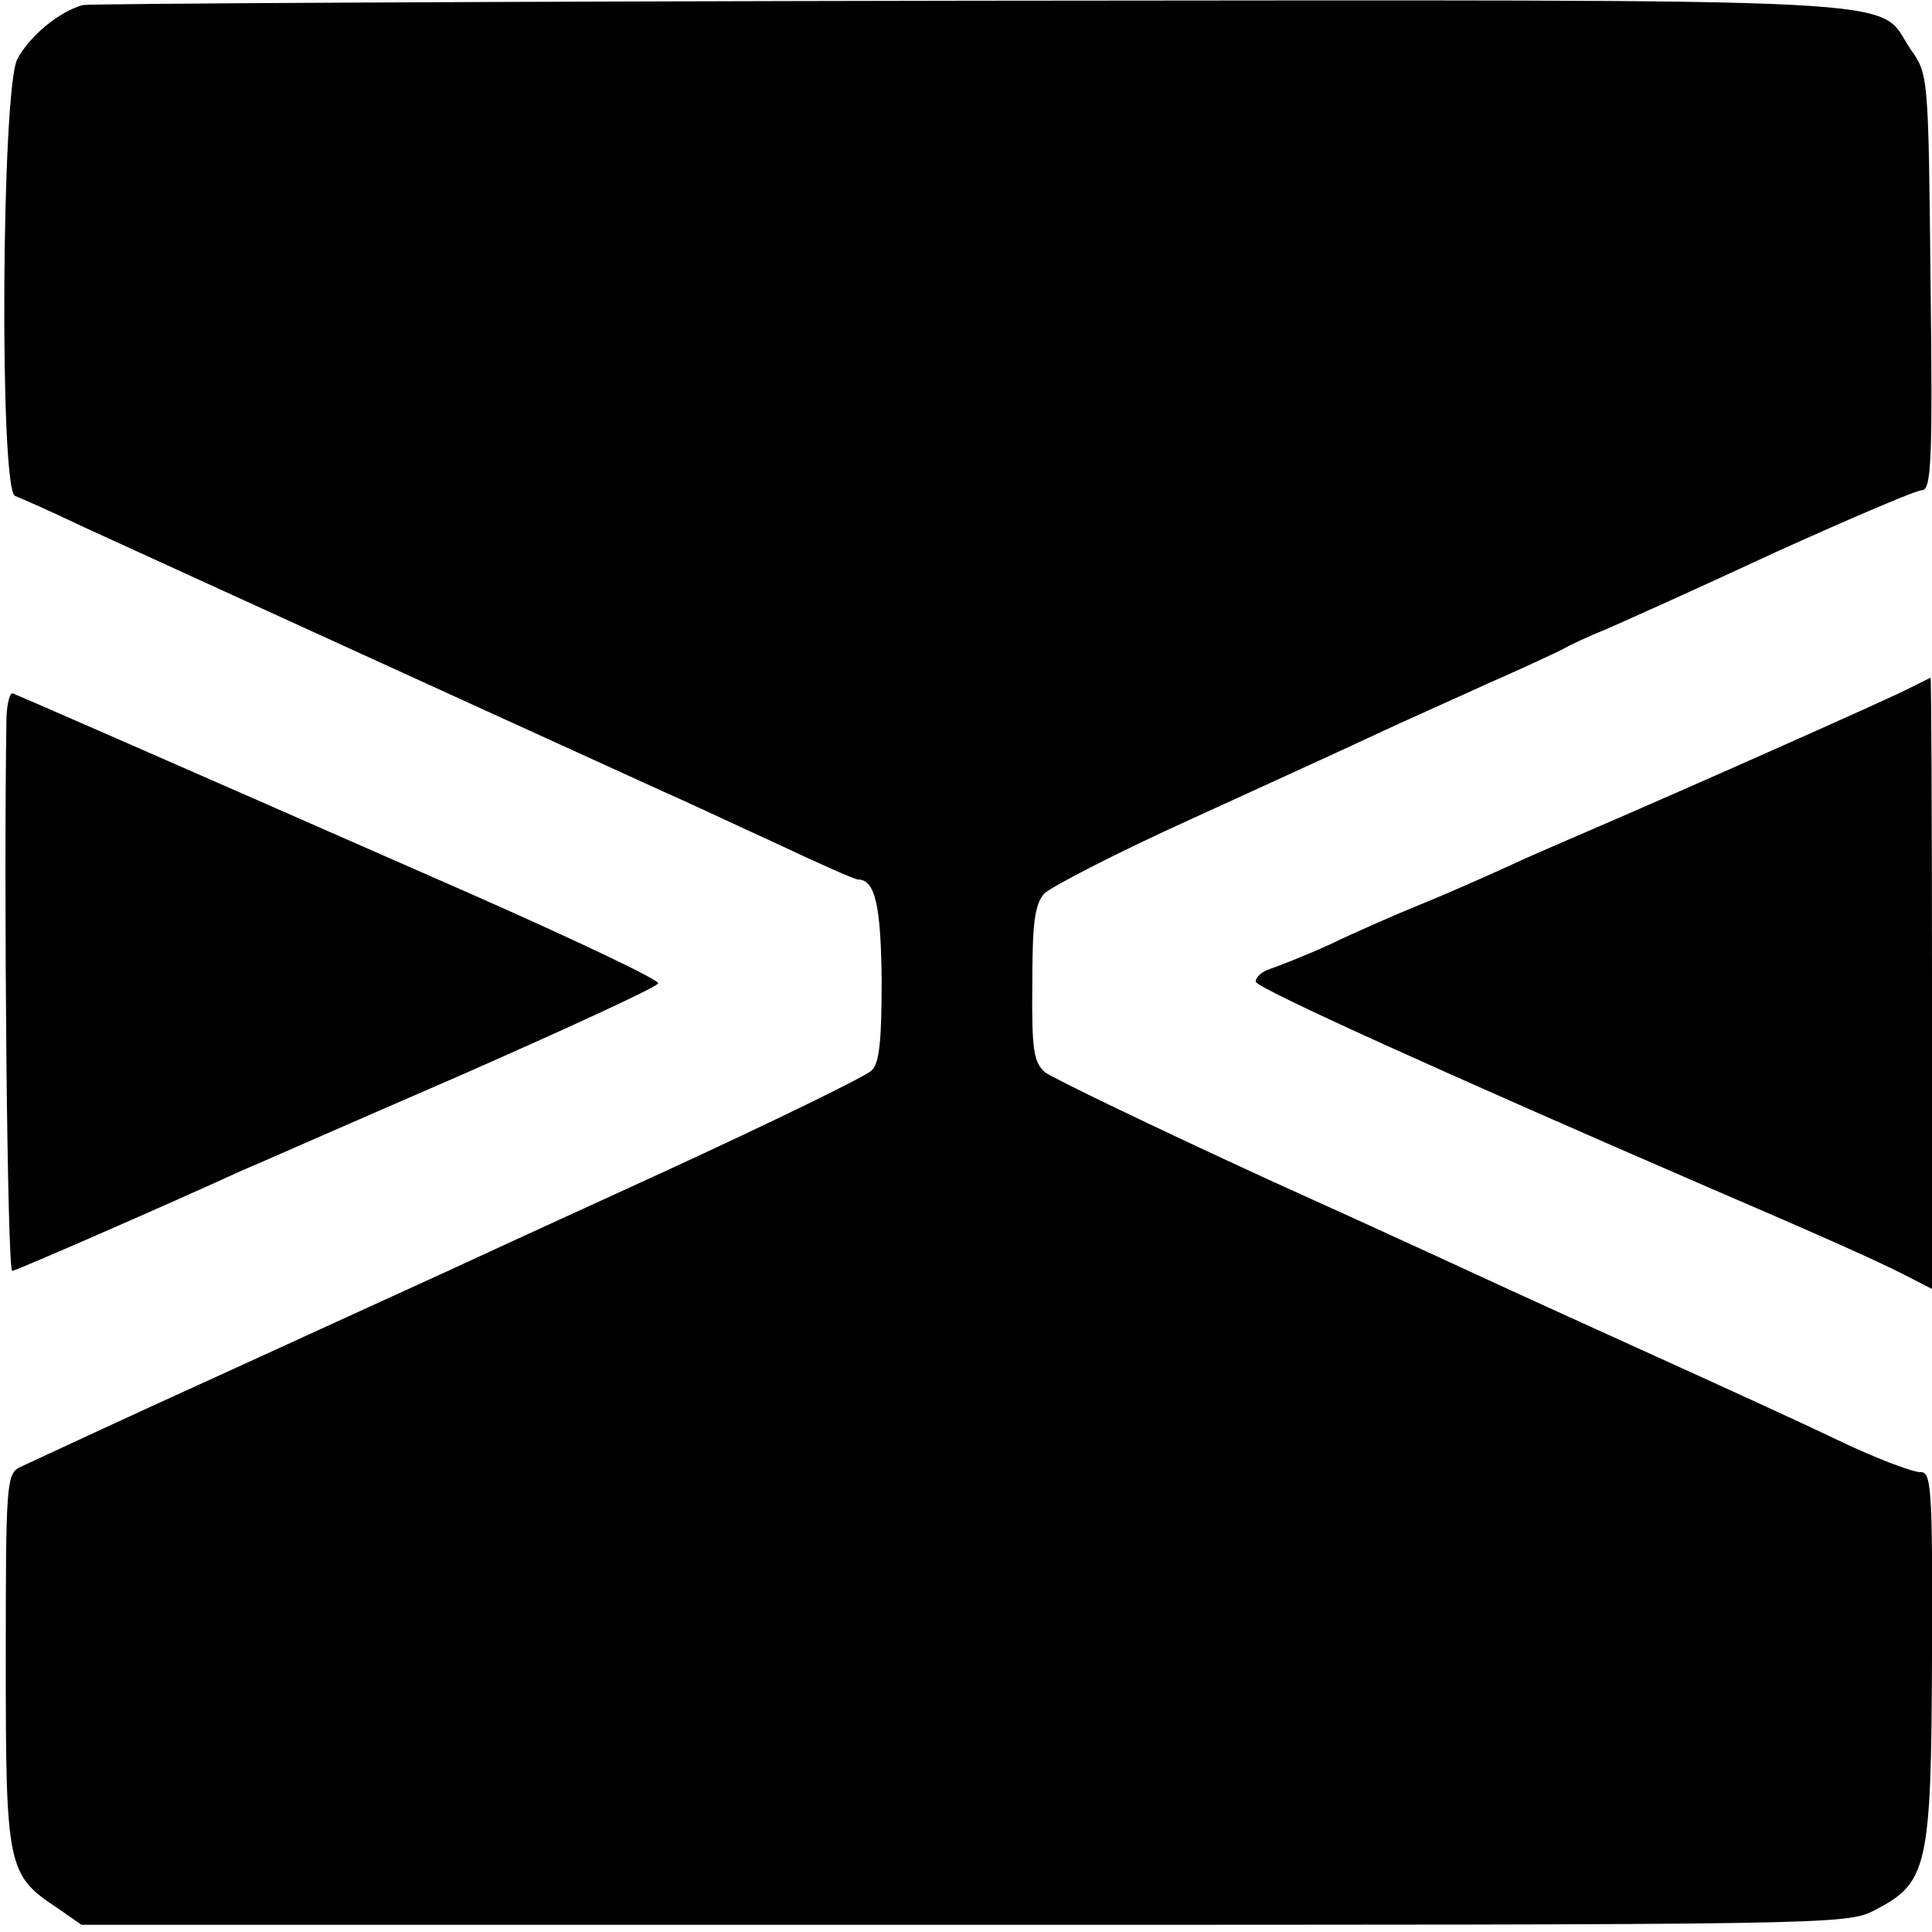 <?xml version="1.0" standalone="no"?>
<!DOCTYPE svg PUBLIC "-//W3C//DTD SVG 20010904//EN"
 "http://www.w3.org/TR/2001/REC-SVG-20010904/DTD/svg10.dtd">
<svg version="1.0" xmlns="http://www.w3.org/2000/svg"
 width="268pt" height="268pt" viewBox="0 0 268 268"
 preserveAspectRatio="xMidYMid meet">
<g transform="translate(0,268) scale(0.1,-0.1)"
fill="#000000" stroke="none">
<path d="M115 2673 c-33 -9 -74 -43 -91 -75 -22 -43 -25 -599 -3 -606 8 -3 51
-22 97 -44 68 -31 387 -177 802 -366 30 -13 102 -47 159 -73 57 -27 107 -49
111 -49 24 0 32 -36 33 -140 0 -83 -3 -115 -14 -125 -8 -8 -137 -71 -287 -140
-151 -69 -288 -132 -305 -140 -18 -8 -153 -70 -302 -138 -148 -67 -278 -128
-289 -133 -17 -10 -18 -28 -18 -267 0 -287 2 -298 72 -344 l33 -23 1224 0
c1207 0 1224 0 1263 20 74 38 79 59 80 353 1 239 -1 256 -17 255 -10 0 -61 19
-113 44 -52 25 -166 77 -252 116 -86 39 -176 80 -200 91 -24 11 -175 81 -337
154 -161 74 -302 142 -312 150 -15 14 -18 31 -17 121 0 84 3 110 16 126 10 10
103 58 207 105 105 48 219 100 255 117 36 17 104 47 152 69 48 21 95 43 105
48 10 6 38 19 63 29 25 11 130 58 233 106 104 47 195 86 203 86 13 0 15 40 12
288 -3 288 -3 289 -28 324 -49 73 45 68 -1303 67 -667 -1 -1221 -4 -1232 -6z"/>
<path d="M2650 1726 c-20 -11 -305 -138 -475 -211 -16 -7 -56 -24 -88 -39 -31
-14 -85 -38 -120 -52 -34 -14 -89 -38 -122 -54 -33 -15 -71 -30 -83 -34 -13
-4 -21 -13 -20 -18 4 -10 258 -125 623 -283 158 -68 237 -103 278 -124 l37
-19 0 424 c0 233 -1 424 -2 424 -2 -1 -14 -7 -28 -14z"/>
<path d="M9 1686 c-4 -236 1 -771 8 -769 7 1 222 95 318 139 17 7 153 67 303
132 150 66 274 123 275 128 1 5 -113 59 -253 121 -496 218 -634 278 -642 281
-4 2 -8 -12 -9 -32z"/>
</g>
</svg>
